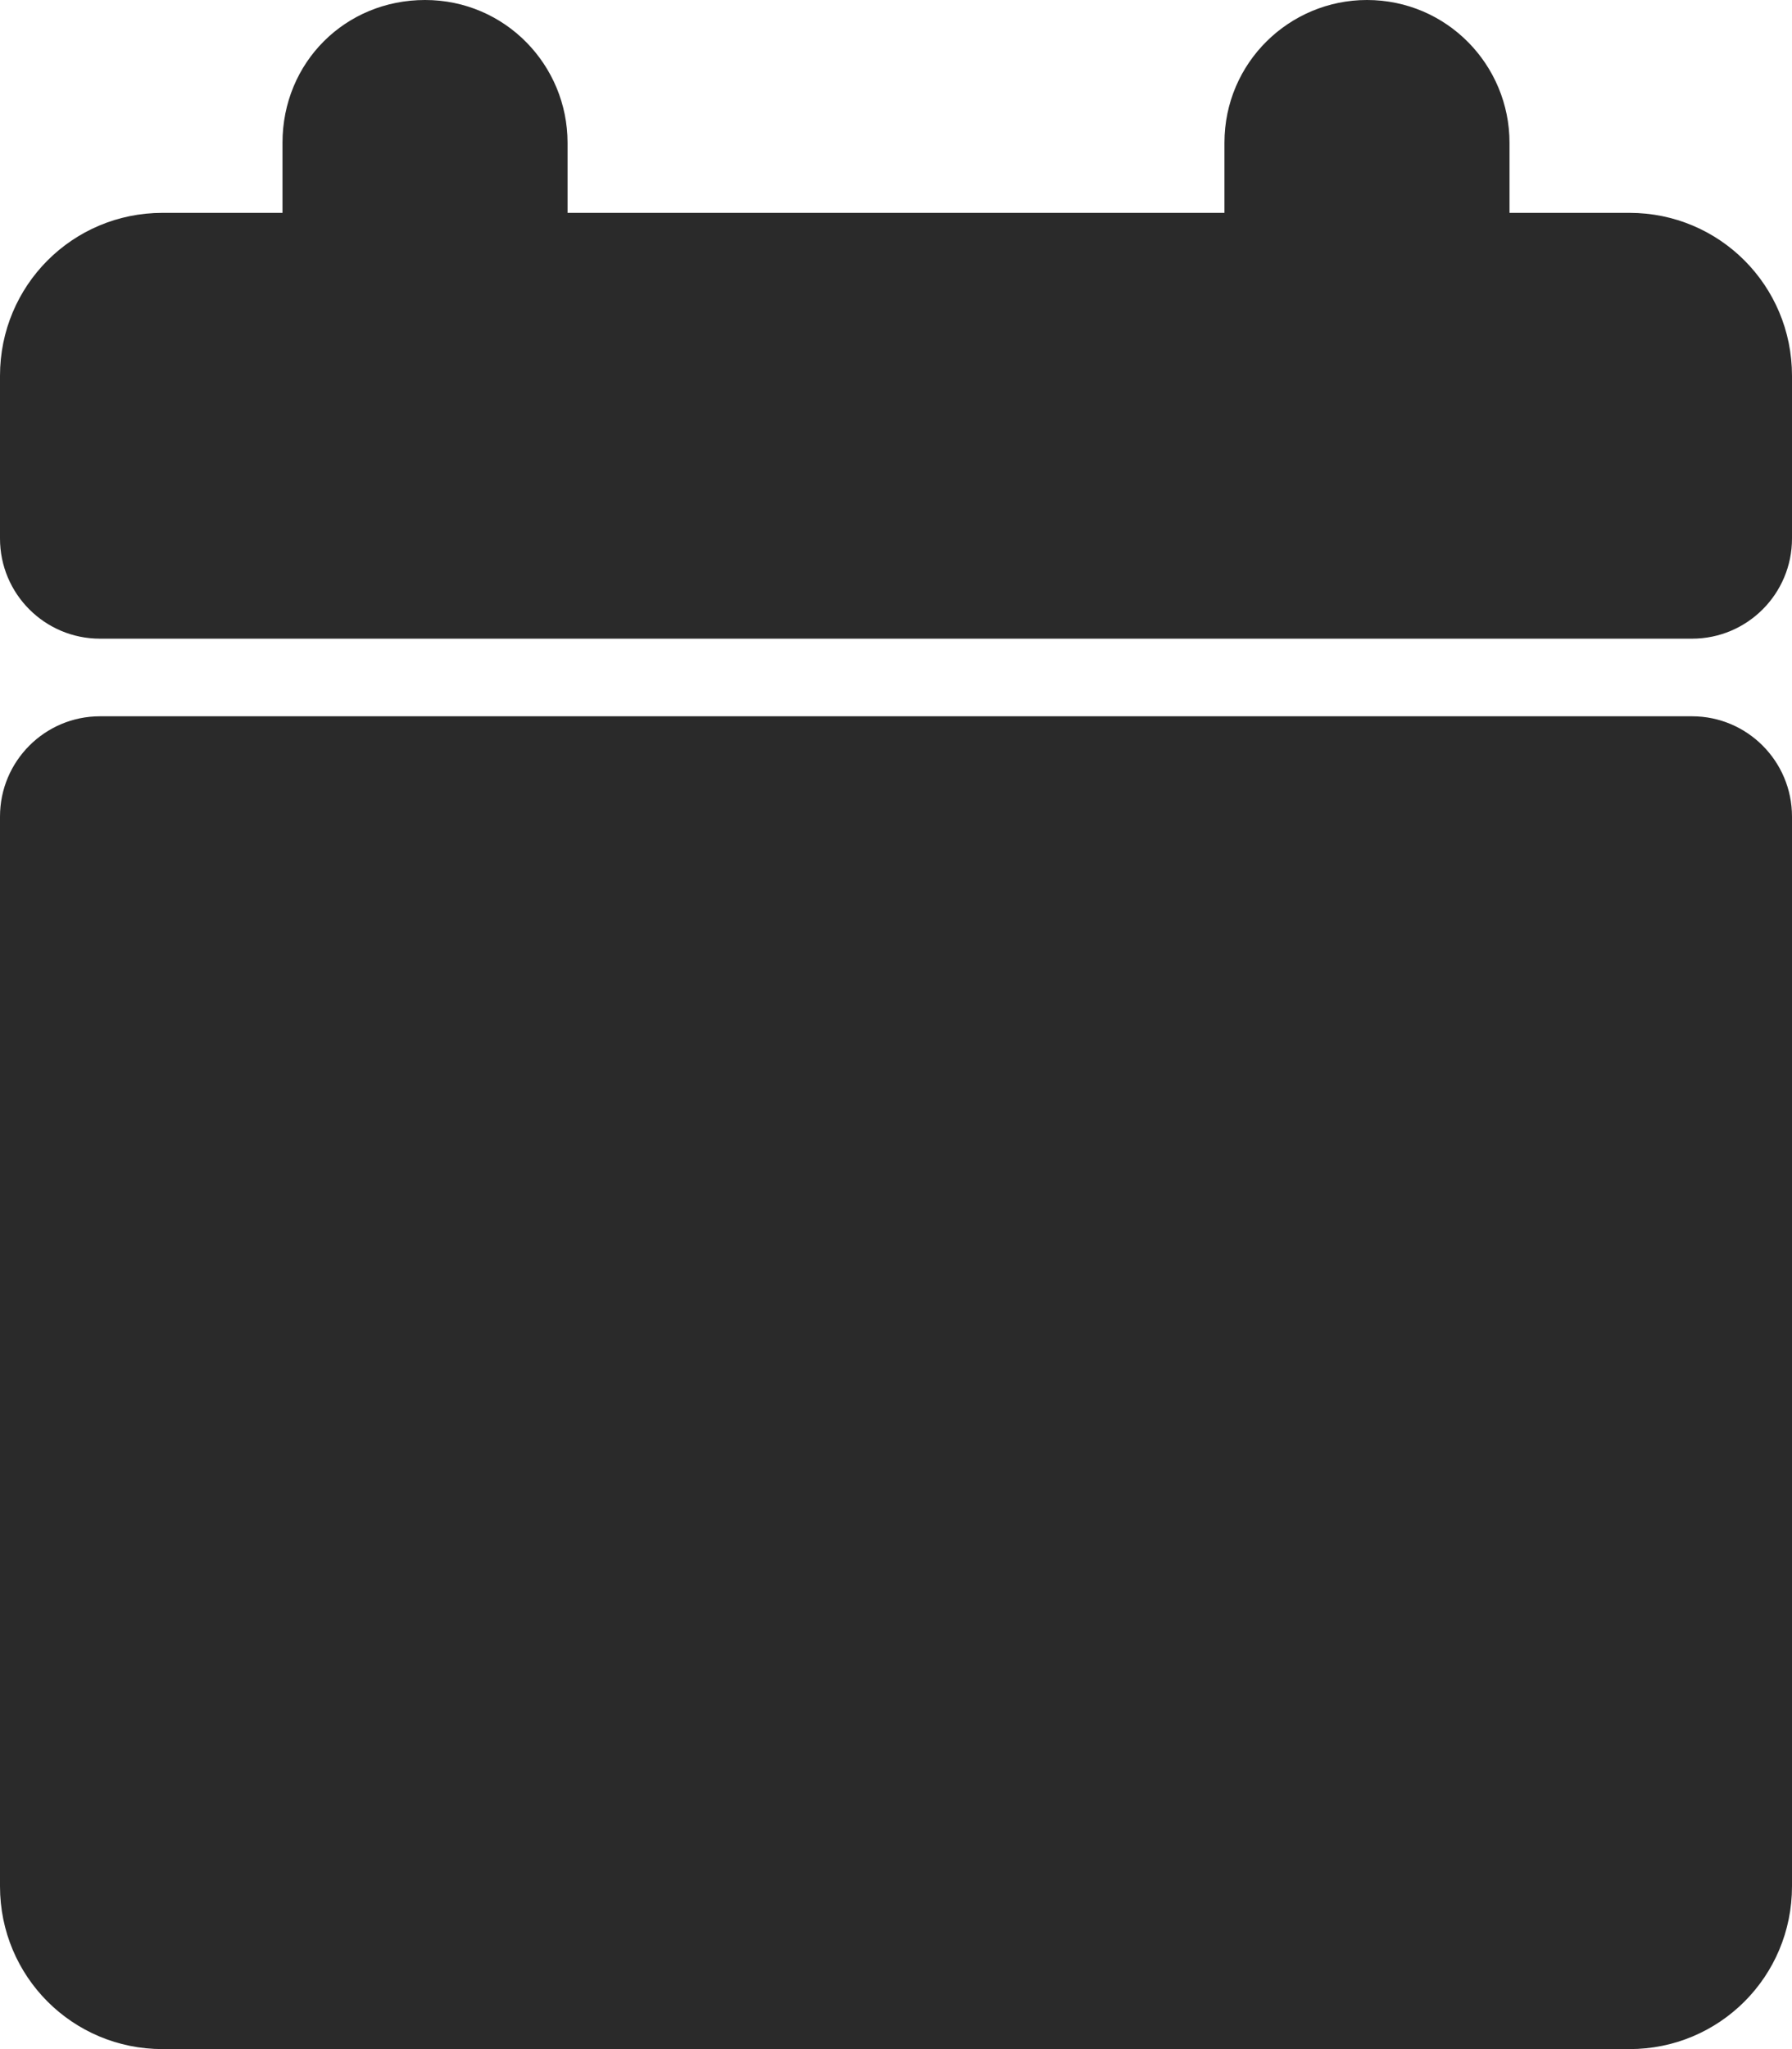 <svg width="14" height="16" viewBox="0 0 14 16" fill="none" xmlns="http://www.w3.org/2000/svg">
<path d="M0.781 5.593C0.35 5.593 0 5.944 0 6.376V14.729C0 15.433 0.566 16 1.27 16H12.73C13.434 16 14 15.433 14 14.729V6.376C14 5.944 13.65 5.593 13.219 5.593H0.781Z" fill="#2A2A2A"/>
<path d="M14 2.934C14 2.23 13.434 1.662 12.73 1.662H11.793V1.115C11.793 0.508 11.304 0 10.679 0C10.074 0 9.566 0.489 9.566 1.115V1.662H4.434V1.115C4.434 0.508 3.946 0 3.321 0C2.696 0 2.207 0.489 2.207 1.115V1.662H1.27C0.566 1.662 0 2.23 0 2.934V4.205C0 4.637 0.35 4.987 0.781 4.987H13.219C13.65 4.987 14 4.637 14 4.205V2.934Z" fill="#2A2A2A"/>
</svg>
